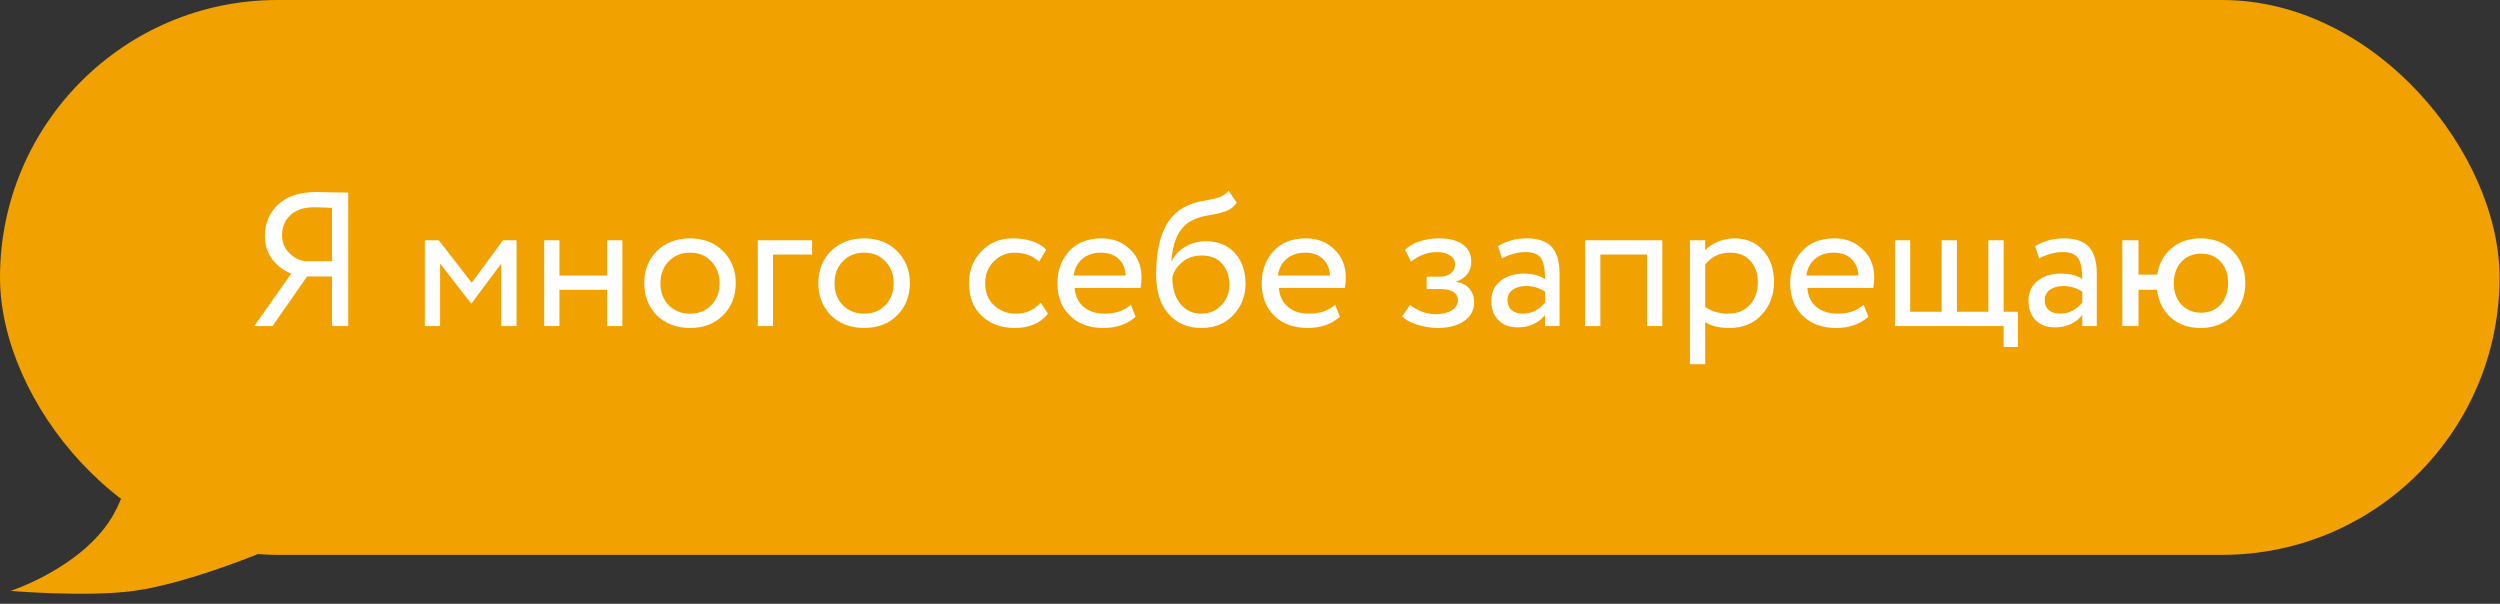 <?xml version="1.0" encoding="UTF-8"?> <svg xmlns="http://www.w3.org/2000/svg" width="236" height="57" viewBox="0 0 236 57" fill="none"><rect x="0" y="0" width="236" height="57" fill="#333333" stroke="none"/> <path d="M1 55.781C1 55.781 7.609 53.631 10.518 48.901C13.426 44.171 13.161 36 13.161 36L25.322 51.911C25.322 51.911 17.853 55.072 12.632 55.781C8.152 56.39 1 55.781 1 55.781Z" fill="#F1A100"></path> <rect width="235.956" height="52.38" rx="26.19" fill="#F1A100"></rect> <path d="M32.874 30.78H31.344V26.1H28.986L25.728 30.78H24L27.492 25.83C26.748 25.53 26.148 25.074 25.692 24.462C25.236 23.838 25.008 23.118 25.008 22.302C25.008 21.09 25.422 20.094 26.25 19.314C27.078 18.522 28.302 18.126 29.922 18.126C29.97 18.126 30.474 18.138 31.434 18.162C31.914 18.174 32.394 18.18 32.874 18.18V30.78ZM28.806 24.66H31.344V19.62C30.516 19.584 29.946 19.566 29.634 19.566C28.698 19.566 27.96 19.812 27.42 20.304C26.892 20.784 26.628 21.42 26.628 22.212C26.628 22.86 26.844 23.406 27.276 23.85C27.708 24.306 28.218 24.576 28.806 24.66Z" fill="white"></path> <path d="M41.544 30.78H40.104V22.68H41.418L44.532 26.694L47.484 22.68H48.762V30.78H47.322V24.876L44.514 28.638H44.46L41.544 24.876V30.78Z" fill="white"></path> <path d="M58.751 30.78H57.311V27.36H52.811V30.78H51.371V22.68H52.811V26.01H57.311V22.68H58.751V30.78Z" fill="white"></path> <path d="M62.004 29.772C61.212 28.956 60.816 27.942 60.816 26.73C60.816 25.506 61.212 24.498 62.004 23.706C62.808 22.902 63.852 22.5 65.136 22.5C66.42 22.5 67.458 22.902 68.25 23.706C69.054 24.498 69.456 25.506 69.456 26.73C69.456 27.954 69.054 28.968 68.25 29.772C67.458 30.564 66.42 30.96 65.136 30.96C63.864 30.96 62.82 30.564 62.004 29.772ZM63.138 24.66C62.61 25.188 62.346 25.878 62.346 26.73C62.346 27.582 62.604 28.272 63.12 28.8C63.648 29.34 64.32 29.61 65.136 29.61C65.952 29.61 66.618 29.346 67.134 28.818C67.662 28.278 67.926 27.582 67.926 26.73C67.926 25.902 67.662 25.212 67.134 24.66C66.618 24.12 65.952 23.85 65.136 23.85C64.32 23.85 63.654 24.12 63.138 24.66Z" fill="white"></path> <path d="M72.974 30.78H71.534V22.68H76.663V24.03H72.974V30.78Z" fill="white"></path> <path d="M78.439 29.772C77.647 28.956 77.251 27.942 77.251 26.73C77.251 25.506 77.647 24.498 78.439 23.706C79.243 22.902 80.287 22.5 81.571 22.5C82.855 22.5 83.893 22.902 84.685 23.706C85.489 24.498 85.891 25.506 85.891 26.73C85.891 27.954 85.489 28.968 84.685 29.772C83.893 30.564 82.855 30.96 81.571 30.96C80.299 30.96 79.255 30.564 78.439 29.772ZM79.573 24.66C79.045 25.188 78.781 25.878 78.781 26.73C78.781 27.582 79.039 28.272 79.555 28.8C80.083 29.34 80.755 29.61 81.571 29.61C82.387 29.61 83.053 29.346 83.569 28.818C84.097 28.278 84.361 27.582 84.361 26.73C84.361 25.902 84.097 25.212 83.569 24.66C83.053 24.12 82.387 23.85 81.571 23.85C80.755 23.85 80.089 24.12 79.573 24.66Z" fill="white"></path> <path d="M98.24 28.566L98.924 29.61C98.228 30.51 97.19 30.96 95.81 30.96C94.514 30.96 93.464 30.576 92.66 29.808C91.868 29.04 91.472 28.014 91.472 26.73C91.472 25.542 91.862 24.54 92.642 23.724C93.422 22.908 94.4 22.5 95.576 22.5C96.992 22.5 98.054 22.854 98.762 23.562L98.096 24.696C97.472 24.132 96.698 23.85 95.774 23.85C95.018 23.85 94.364 24.126 93.812 24.678C93.272 25.218 93.002 25.902 93.002 26.73C93.002 27.606 93.278 28.302 93.83 28.818C94.394 29.346 95.09 29.61 95.918 29.61C96.854 29.61 97.628 29.262 98.24 28.566Z" fill="white"></path> <path d="M106.752 28.764L107.202 29.898C106.422 30.606 105.408 30.96 104.16 30.96C102.84 30.96 101.79 30.576 101.01 29.808C100.218 29.04 99.822 28.014 99.822 26.73C99.822 25.518 100.194 24.51 100.938 23.706C101.67 22.902 102.69 22.5 103.998 22.5C105.078 22.5 105.972 22.848 106.68 23.544C107.4 24.228 107.76 25.116 107.76 26.208C107.76 26.556 107.73 26.88 107.67 27.18H101.442C101.502 27.936 101.784 28.53 102.288 28.962C102.804 29.394 103.464 29.61 104.268 29.61C105.324 29.61 106.152 29.328 106.752 28.764ZM103.926 23.85C103.218 23.85 102.63 24.048 102.162 24.444C101.706 24.84 101.436 25.362 101.352 26.01H106.266C106.23 25.338 106.002 24.81 105.582 24.426C105.174 24.042 104.622 23.85 103.926 23.85Z" fill="white"></path> <path d="M115.977 18L116.751 19.134C116.463 19.53 116.115 19.8 115.707 19.944C115.263 20.1 114.759 20.22 114.195 20.304C113.643 20.388 113.121 20.538 112.629 20.754C111.405 21.318 110.721 22.62 110.577 24.66H110.613C110.877 24.096 111.303 23.64 111.891 23.292C112.491 22.944 113.133 22.77 113.817 22.77C114.969 22.77 115.881 23.136 116.553 23.868C117.237 24.6 117.579 25.578 117.579 26.802C117.579 27.954 117.189 28.938 116.409 29.754C115.641 30.558 114.645 30.96 113.421 30.96C112.101 30.96 111.057 30.51 110.289 29.61C109.521 28.722 109.137 27.492 109.137 25.92C109.137 22.416 110.139 20.238 112.143 19.386C112.599 19.182 113.127 19.032 113.727 18.936C114.195 18.852 114.531 18.786 114.735 18.738C114.939 18.69 115.155 18.606 115.383 18.486C115.623 18.366 115.821 18.204 115.977 18ZM110.667 26.19C110.667 27.222 110.919 28.05 111.423 28.674C111.927 29.298 112.581 29.61 113.385 29.61C114.165 29.61 114.801 29.346 115.293 28.818C115.797 28.302 116.049 27.654 116.049 26.874C116.049 26.046 115.815 25.38 115.347 24.876C114.891 24.372 114.261 24.12 113.457 24.12C112.725 24.12 112.113 24.324 111.621 24.732C111.105 25.152 110.787 25.638 110.667 26.19Z" fill="white"></path> <path d="M126.035 28.764L126.485 29.898C125.705 30.606 124.691 30.96 123.443 30.96C122.123 30.96 121.073 30.576 120.293 29.808C119.501 29.04 119.105 28.014 119.105 26.73C119.105 25.518 119.477 24.51 120.221 23.706C120.953 22.902 121.973 22.5 123.281 22.5C124.361 22.5 125.255 22.848 125.963 23.544C126.683 24.228 127.043 25.116 127.043 26.208C127.043 26.556 127.013 26.88 126.953 27.18H120.725C120.785 27.936 121.067 28.53 121.571 28.962C122.087 29.394 122.747 29.61 123.551 29.61C124.607 29.61 125.435 29.328 126.035 28.764ZM123.209 23.85C122.501 23.85 121.913 24.048 121.445 24.444C120.989 24.84 120.719 25.362 120.635 26.01H125.549C125.513 25.338 125.285 24.81 124.865 24.426C124.457 24.042 123.905 23.85 123.209 23.85Z" fill="white"></path> <path d="M135.721 30.96C135.109 30.96 134.461 30.858 133.777 30.654C133.117 30.438 132.649 30.174 132.373 29.862L133.111 28.782C133.435 29.046 133.819 29.262 134.263 29.43C134.719 29.586 135.133 29.664 135.505 29.664C136.129 29.664 136.639 29.544 137.035 29.304C137.431 29.052 137.629 28.728 137.629 28.332C137.629 27.996 137.485 27.738 137.197 27.558C136.921 27.378 136.537 27.288 136.045 27.288H134.677V26.118H135.955C136.363 26.118 136.699 26.01 136.963 25.794C137.227 25.566 137.359 25.29 137.359 24.966C137.359 24.606 137.203 24.324 136.891 24.12C136.579 23.904 136.159 23.796 135.631 23.796C134.779 23.796 133.969 24.096 133.201 24.696L132.643 23.58C132.967 23.244 133.417 22.98 133.993 22.788C134.581 22.596 135.199 22.5 135.847 22.5C136.807 22.5 137.551 22.692 138.079 23.076C138.619 23.46 138.889 23.994 138.889 24.678C138.889 25.614 138.415 26.25 137.467 26.586V26.622C137.995 26.682 138.409 26.892 138.709 27.252C139.009 27.6 139.159 28.026 139.159 28.53C139.159 29.274 138.841 29.868 138.205 30.312C137.581 30.744 136.753 30.96 135.721 30.96Z" fill="white"></path> <path d="M141.786 24.39L141.408 23.238C142.212 22.746 143.112 22.5 144.108 22.5C145.2 22.5 145.992 22.77 146.484 23.31C146.976 23.85 147.222 24.684 147.222 25.812V30.78H145.854V29.736C145.218 30.516 144.354 30.906 143.262 30.906C142.518 30.906 141.918 30.684 141.462 30.24C141.006 29.784 140.778 29.172 140.778 28.404C140.778 27.612 141.06 26.988 141.624 26.532C142.188 26.064 142.926 25.83 143.838 25.83C144.69 25.83 145.362 26.004 145.854 26.352C145.854 25.44 145.728 24.786 145.476 24.39C145.224 23.994 144.738 23.796 144.018 23.796C143.286 23.796 142.542 23.994 141.786 24.39ZM143.766 29.61C144.57 29.61 145.266 29.262 145.854 28.566V27.54C145.35 27.18 144.744 27 144.036 27C143.544 27 143.13 27.12 142.794 27.36C142.47 27.588 142.308 27.912 142.308 28.332C142.308 28.728 142.434 29.04 142.686 29.268C142.95 29.496 143.31 29.61 143.766 29.61Z" fill="white"></path> <path d="M156.923 30.78H155.483V24.03H151.073V30.78H149.633V22.68H156.923V30.78Z" fill="white"></path> <path d="M160.97 34.38H159.53V22.68H160.97V23.634C161.258 23.298 161.654 23.028 162.158 22.824C162.662 22.608 163.184 22.5 163.724 22.5C164.876 22.5 165.782 22.884 166.442 23.652C167.126 24.408 167.468 25.392 167.468 26.604C167.468 27.84 167.078 28.878 166.298 29.718C165.53 30.546 164.516 30.96 163.256 30.96C162.284 30.96 161.522 30.774 160.97 30.402V34.38ZM163.31 23.85C162.35 23.85 161.57 24.222 160.97 24.966V28.98C161.606 29.4 162.326 29.61 163.13 29.61C163.982 29.61 164.66 29.34 165.164 28.8C165.68 28.248 165.938 27.534 165.938 26.658C165.938 25.806 165.704 25.128 165.236 24.624C164.768 24.108 164.126 23.85 163.31 23.85Z" fill="white"></path> <path d="M175.922 28.764L176.372 29.898C175.592 30.606 174.578 30.96 173.33 30.96C172.01 30.96 170.96 30.576 170.18 29.808C169.388 29.04 168.992 28.014 168.992 26.73C168.992 25.518 169.364 24.51 170.108 23.706C170.84 22.902 171.86 22.5 173.168 22.5C174.248 22.5 175.142 22.848 175.85 23.544C176.57 24.228 176.93 25.116 176.93 26.208C176.93 26.556 176.9 26.88 176.84 27.18H170.612C170.672 27.936 170.954 28.53 171.458 28.962C171.974 29.394 172.634 29.61 173.438 29.61C174.494 29.61 175.322 29.328 175.922 28.764ZM173.096 23.85C172.388 23.85 171.8 24.048 171.332 24.444C170.876 24.84 170.606 25.362 170.522 26.01H175.436C175.4 25.338 175.172 24.81 174.752 24.426C174.344 24.042 173.792 23.85 173.096 23.85Z" fill="white"></path> <path d="M189.143 30.78H178.883V22.68H180.323V29.43H183.293V22.68H184.733V29.43H187.703V22.68H189.143V29.43H190.493V32.76H189.143V30.78Z" fill="white"></path> <path d="M192.499 24.39L192.121 23.238C192.925 22.746 193.825 22.5 194.821 22.5C195.913 22.5 196.705 22.77 197.197 23.31C197.689 23.85 197.935 24.684 197.935 25.812V30.78H196.567V29.736C195.931 30.516 195.067 30.906 193.975 30.906C193.231 30.906 192.631 30.684 192.175 30.24C191.719 29.784 191.491 29.172 191.491 28.404C191.491 27.612 191.773 26.988 192.337 26.532C192.901 26.064 193.639 25.83 194.551 25.83C195.403 25.83 196.075 26.004 196.567 26.352C196.567 25.44 196.441 24.786 196.189 24.39C195.937 23.994 195.451 23.796 194.731 23.796C193.999 23.796 193.255 23.994 192.499 24.39ZM194.479 29.61C195.283 29.61 195.979 29.262 196.567 28.566V27.54C196.063 27.18 195.457 27 194.749 27C194.257 27 193.843 27.12 193.507 27.36C193.183 27.588 193.021 27.912 193.021 28.332C193.021 28.728 193.147 29.04 193.399 29.268C193.663 29.496 194.023 29.61 194.479 29.61Z" fill="white"></path> <path d="M201.876 30.78H200.346V22.68H201.876V25.92H203.64C203.808 24.888 204.258 24.06 204.99 23.436C205.734 22.812 206.646 22.5 207.726 22.5C208.998 22.5 210.018 22.902 210.786 23.706C211.566 24.51 211.956 25.518 211.956 26.73C211.956 27.942 211.56 28.956 210.768 29.772C209.988 30.564 208.974 30.96 207.726 30.96C206.586 30.96 205.65 30.63 204.918 29.97C204.186 29.31 203.754 28.44 203.622 27.36H201.876V30.78ZM205.926 24.714C205.446 25.23 205.206 25.902 205.206 26.73C205.206 27.558 205.446 28.23 205.926 28.746C206.406 29.262 207.024 29.52 207.78 29.52C208.536 29.52 209.148 29.268 209.616 28.764C210.096 28.248 210.336 27.57 210.336 26.73C210.336 25.902 210.102 25.23 209.634 24.714C209.166 24.198 208.548 23.94 207.78 23.94C207.024 23.94 206.406 24.198 205.926 24.714Z" fill="white"></path> </svg> 